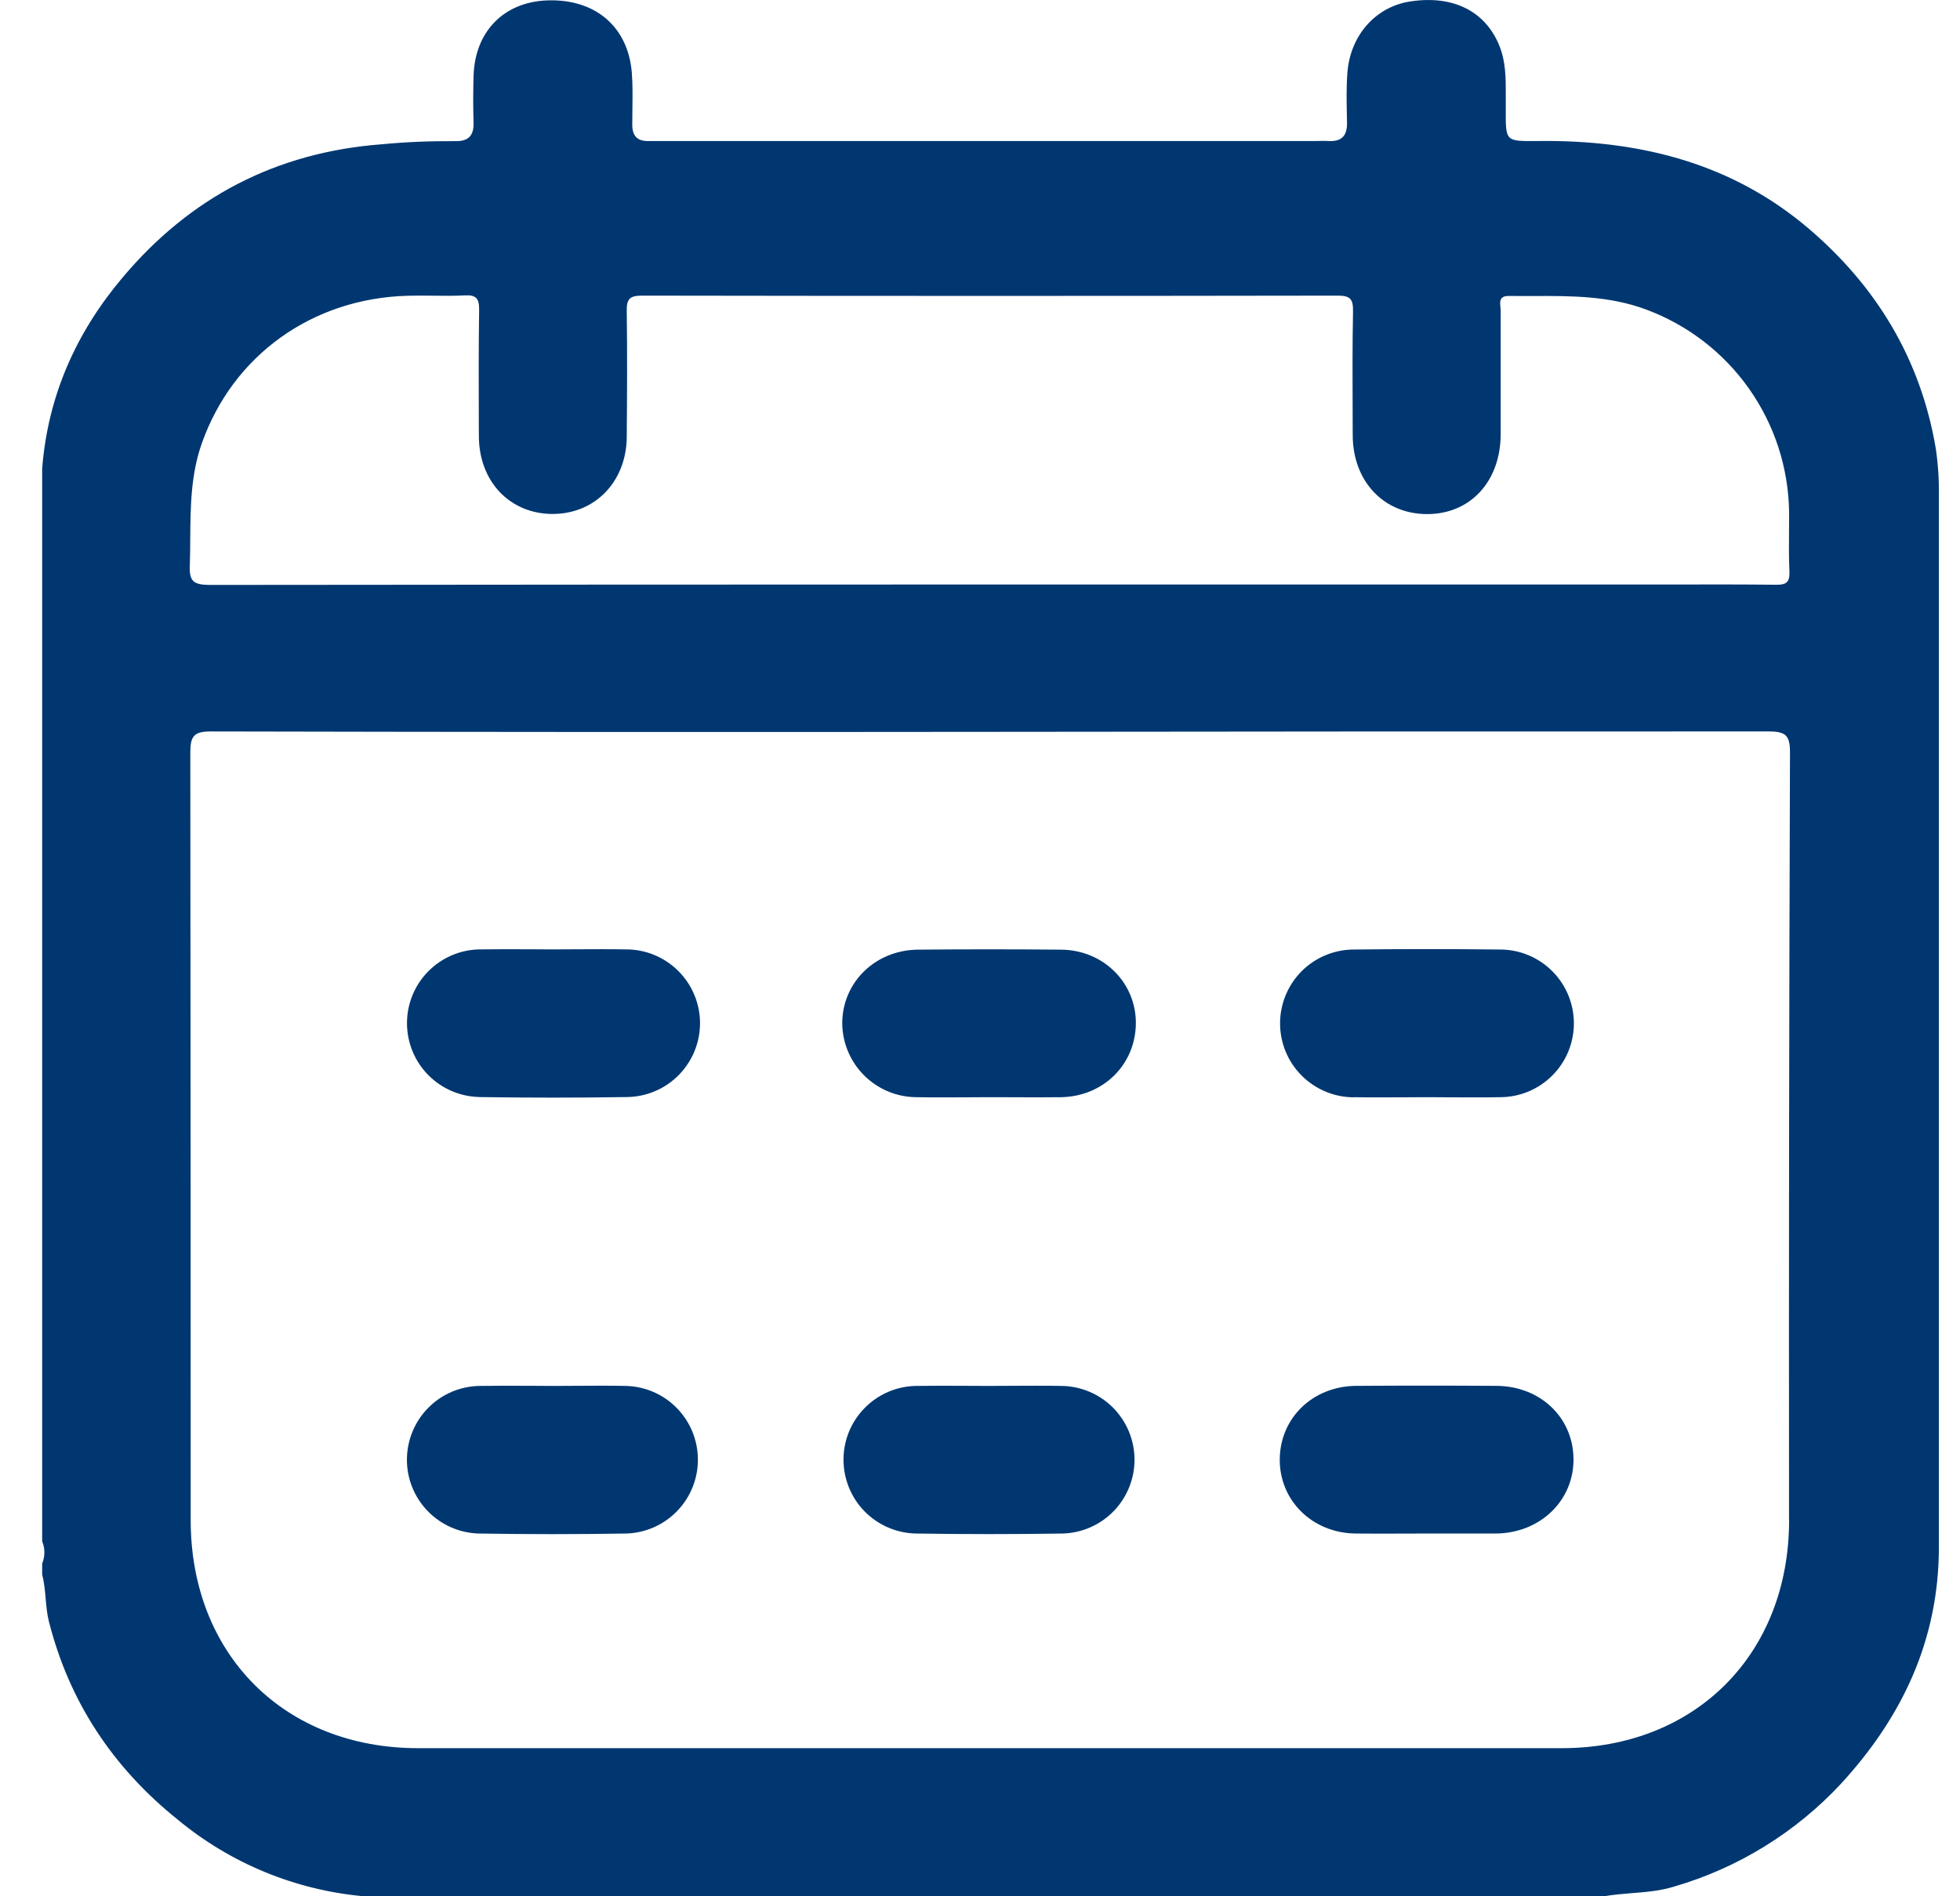 <svg width="31" height="30" viewBox="0 0 31 30" fill="none" xmlns="http://www.w3.org/2000/svg">
<path fill-rule="evenodd" clip-rule="evenodd" d="M28.591 3.603C29.678 4.525 30.378 5.681 30.617 7.096C30.654 7.347 30.67 7.6 30.666 7.853V24.474C30.666 25.935 30.093 27.158 29.119 28.218C28.405 28.986 27.497 29.548 26.49 29.843C26.264 29.915 26.033 29.933 25.802 29.951C25.657 29.963 25.513 29.975 25.369 30H5.758C4.674 29.904 3.645 29.48 2.808 28.785C1.791 27.968 1.098 26.931 0.774 25.655C0.743 25.535 0.733 25.412 0.722 25.29C0.711 25.162 0.7 25.035 0.667 24.911V24.736C0.69 24.68 0.702 24.62 0.702 24.56C0.702 24.5 0.69 24.44 0.667 24.384V7.414C0.756 6.267 1.201 5.266 1.935 4.395C3.004 3.121 4.367 2.411 6.031 2.283C6.42 2.246 6.809 2.23 7.199 2.233C7.411 2.238 7.497 2.144 7.49 1.935C7.482 1.691 7.483 1.447 7.49 1.203C7.51 0.497 7.971 0.028 8.663 0.006C9.417 -0.018 9.934 0.424 9.993 1.149C10.008 1.342 10.005 1.538 10.002 1.732V1.732C10.001 1.811 10 1.89 10 1.968C9.999 2.153 10.081 2.237 10.264 2.231H10.499H20.801C20.824 2.231 20.847 2.231 20.869 2.23C20.915 2.229 20.96 2.228 21.006 2.231C21.215 2.244 21.309 2.154 21.305 1.939C21.305 1.909 21.304 1.878 21.303 1.847C21.298 1.614 21.293 1.382 21.311 1.149C21.357 0.552 21.765 0.099 22.318 0.021C22.986 -0.077 23.491 0.177 23.713 0.72C23.817 0.974 23.817 1.241 23.816 1.508L23.816 1.532L23.816 1.556C23.817 1.624 23.816 1.685 23.816 1.74V1.74C23.815 1.99 23.814 2.113 23.875 2.174C23.936 2.233 24.055 2.233 24.293 2.231C24.351 2.231 24.417 2.23 24.491 2.23C26.009 2.238 27.409 2.603 28.591 3.603ZM3.009 8.526V8.526V8.526C3.008 8.667 3.007 8.809 3.002 8.95H3.002C2.993 9.197 3.061 9.249 3.303 9.254C7.42 9.25 11.536 9.247 15.653 9.247H25.925C26.114 9.247 26.302 9.247 26.491 9.247C27.024 9.246 27.558 9.245 28.091 9.251C28.256 9.254 28.309 9.209 28.302 9.042C28.292 8.818 28.294 8.593 28.296 8.369C28.297 8.28 28.297 8.192 28.297 8.104C28.288 7.403 28.067 6.722 27.663 6.149C27.259 5.576 26.691 5.14 26.034 4.896C25.45 4.679 24.849 4.681 24.247 4.683H24.247H24.247C24.12 4.683 23.993 4.684 23.866 4.682C23.714 4.68 23.723 4.772 23.731 4.856C23.733 4.875 23.735 4.893 23.735 4.91V6.871C23.733 7.614 23.258 8.133 22.573 8.133C21.887 8.133 21.395 7.616 21.395 6.881C21.395 6.784 21.395 6.687 21.394 6.59V6.59V6.59C21.392 6.033 21.389 5.476 21.4 4.92C21.403 4.727 21.35 4.677 21.157 4.677C17.49 4.683 13.822 4.683 10.154 4.677C9.96 4.677 9.909 4.73 9.913 4.921C9.922 5.581 9.918 6.247 9.913 6.911C9.908 7.623 9.408 8.134 8.735 8.131C8.062 8.128 7.574 7.615 7.574 6.897C7.574 6.834 7.574 6.77 7.573 6.707L7.573 6.704L7.573 6.702C7.571 6.106 7.569 5.505 7.578 4.907C7.58 4.727 7.537 4.663 7.352 4.673C7.183 4.682 7.012 4.68 6.842 4.678C6.71 4.677 6.577 4.675 6.445 4.679C4.933 4.722 3.684 5.624 3.193 7.011C3.017 7.507 3.013 8.016 3.009 8.526ZM24.699 27.657C26.816 27.657 28.297 26.169 28.297 24.048L28.296 24.049C28.292 20.002 28.297 15.954 28.311 11.904C28.311 11.64 28.248 11.572 27.98 11.572C23.873 11.57 19.766 11.573 15.66 11.578C11.553 11.583 7.447 11.581 3.34 11.572C3.07 11.571 3.01 11.642 3.01 11.905C3.014 15.953 3.016 20.001 3.016 24.049C3.016 26.171 4.495 27.657 6.614 27.657H24.699ZM7.574 17.356C8.356 17.368 9.136 17.368 9.914 17.356C10.224 17.353 10.52 17.227 10.737 17.006C10.954 16.785 11.074 16.487 11.072 16.178C11.069 15.868 10.943 15.572 10.722 15.355C10.501 15.138 10.203 15.017 9.893 15.02C9.64 15.015 9.387 15.017 9.133 15.018C9.006 15.019 8.88 15.02 8.753 15.02C8.628 15.02 8.5 15.019 8.371 15.018H8.371H8.371H8.37C8.108 15.017 7.841 15.016 7.58 15.02C7.275 15.026 6.985 15.152 6.772 15.369C6.558 15.586 6.438 15.878 6.437 16.183C6.436 16.487 6.553 16.78 6.765 16.999C6.977 17.218 7.266 17.346 7.57 17.355L7.574 17.356ZM15.263 17.36C15.009 17.361 14.756 17.363 14.503 17.358C14.193 17.359 13.895 17.237 13.674 17.02C13.453 16.803 13.326 16.507 13.321 16.197C13.318 15.546 13.841 15.029 14.521 15.024C15.272 15.017 16.022 15.017 16.772 15.024C17.453 15.024 17.973 15.551 17.965 16.197C17.957 16.843 17.451 17.346 16.784 17.358C16.53 17.362 16.277 17.36 16.024 17.359H16.023C15.897 17.359 15.77 17.358 15.643 17.358C15.517 17.358 15.39 17.359 15.263 17.36ZM9.139 21.924L9.138 21.924H9.138H9.138H9.138H9.137H9.137C9.011 21.925 8.885 21.926 8.758 21.926C8.633 21.926 8.506 21.925 8.377 21.924L8.376 21.924C8.114 21.923 7.847 21.922 7.585 21.926C7.28 21.931 6.989 22.054 6.775 22.271C6.56 22.487 6.439 22.779 6.436 23.084C6.433 23.389 6.55 23.682 6.761 23.902C6.972 24.122 7.261 24.251 7.565 24.261C8.348 24.274 9.128 24.274 9.905 24.261C10.21 24.252 10.499 24.124 10.71 23.905C10.922 23.686 11.04 23.393 11.038 23.088C11.037 22.784 10.917 22.492 10.703 22.274C10.49 22.057 10.2 21.932 9.895 21.926H9.898C9.645 21.921 9.392 21.922 9.139 21.924ZM16.795 21.926C16.534 21.921 16.273 21.923 16.012 21.924C15.882 21.925 15.752 21.926 15.621 21.926C15.49 21.926 15.361 21.925 15.234 21.924H15.233H15.233H15.233H15.233H15.233C14.98 21.923 14.733 21.922 14.481 21.926C14.176 21.933 13.887 22.059 13.674 22.277C13.461 22.494 13.341 22.787 13.341 23.091C13.341 23.396 13.459 23.689 13.671 23.907C13.883 24.125 14.172 24.252 14.477 24.261C15.256 24.273 16.036 24.273 16.816 24.261C17.121 24.25 17.409 24.121 17.62 23.901C17.831 23.68 17.947 23.386 17.944 23.081C17.94 22.776 17.818 22.484 17.602 22.268C17.387 22.053 17.096 21.93 16.791 21.926H16.795ZM21.415 17.358C21.668 17.363 21.921 17.361 22.175 17.36C22.302 17.359 22.429 17.358 22.555 17.358C22.681 17.358 22.809 17.359 22.938 17.36C23.2 17.361 23.466 17.363 23.725 17.358C24.035 17.358 24.332 17.235 24.551 17.016C24.77 16.797 24.893 16.5 24.893 16.19C24.893 15.88 24.77 15.583 24.551 15.364C24.332 15.145 24.035 15.022 23.725 15.022C22.955 15.013 22.185 15.013 21.415 15.022C21.105 15.022 20.808 15.145 20.588 15.364C20.369 15.584 20.246 15.881 20.246 16.191C20.246 16.501 20.369 16.798 20.588 17.017C20.808 17.236 21.105 17.36 21.415 17.36V17.358ZM21.45 21.925C22.191 21.92 22.932 21.92 23.672 21.925C24.359 21.93 24.88 22.421 24.887 23.079C24.894 23.738 24.362 24.254 23.662 24.261H22.551C22.427 24.261 22.303 24.261 22.18 24.262C21.933 24.263 21.686 24.264 21.439 24.261C20.759 24.253 20.237 23.743 20.241 23.087C20.246 22.432 20.763 21.93 21.45 21.925Z" fill="#003771"/>
</svg>
